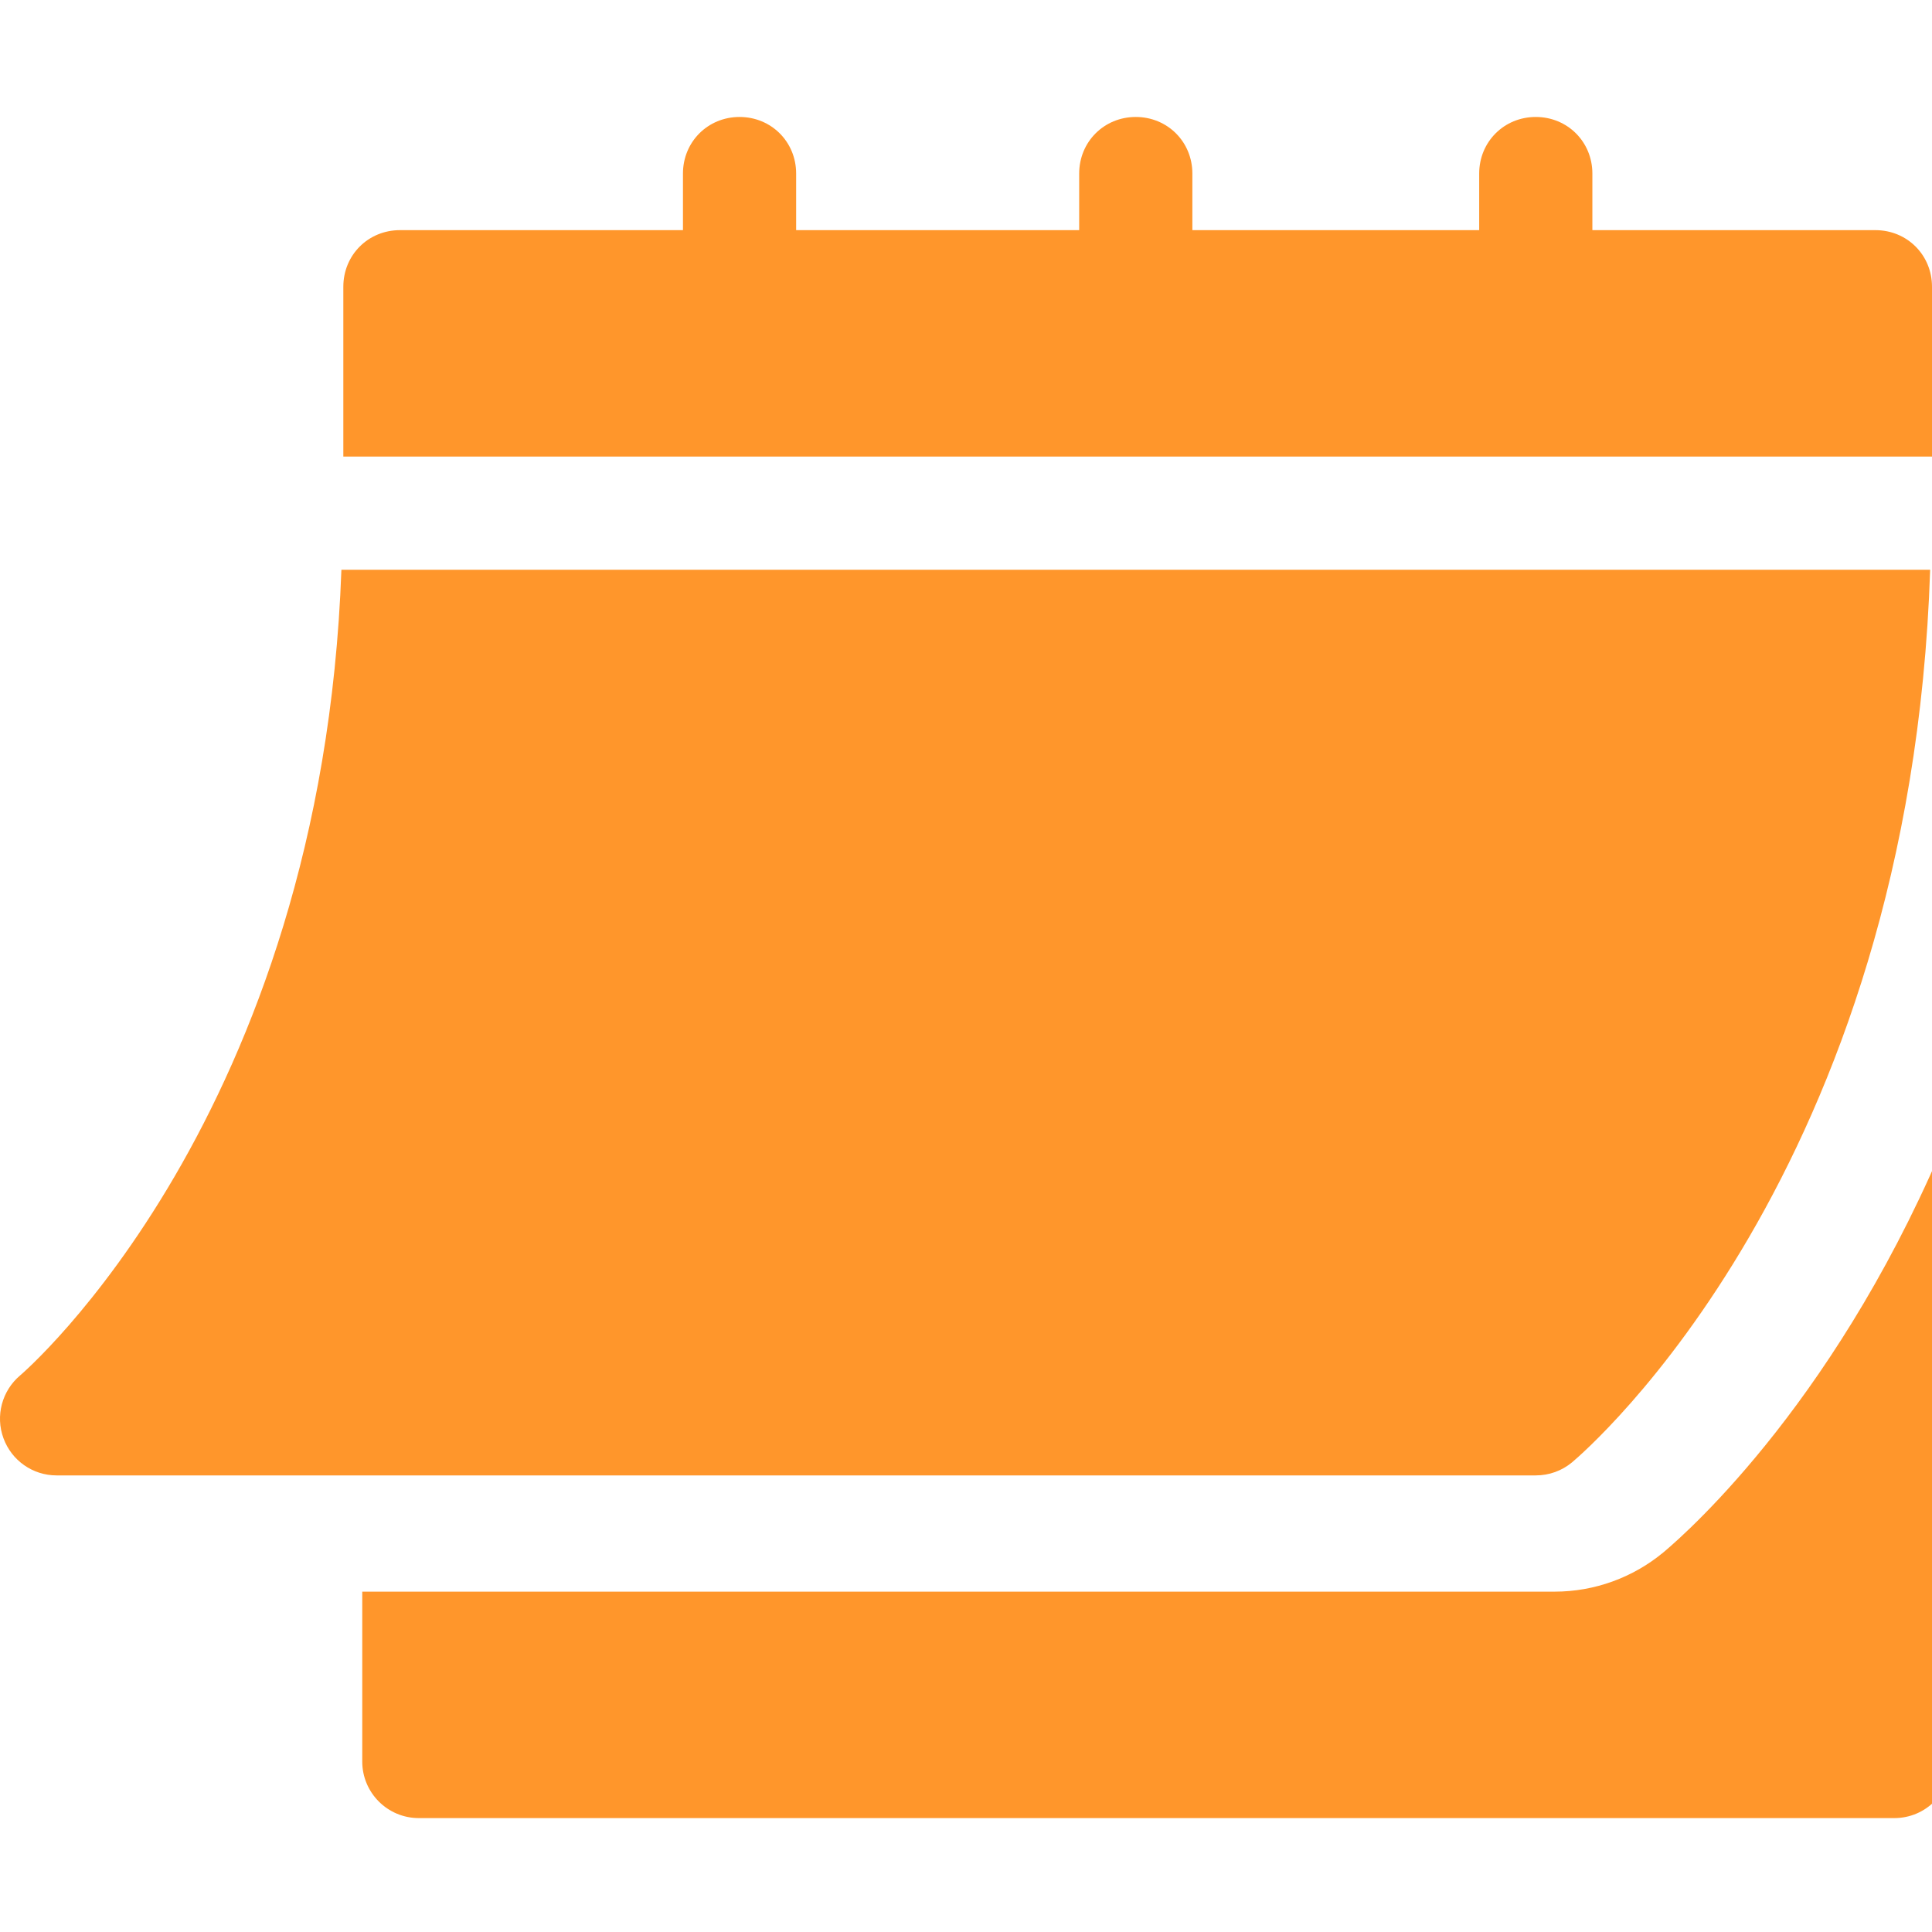 <svg width="24" height="24" viewBox="0 0 24 24" fill="none" xmlns="http://www.w3.org/2000/svg">
<g clip-path="url(#clip0_2861_2288)">
<path d="M0.702 18.328H19.078C19.243 18.328 19.402 18.271 19.528 18.166C19.705 18.018 23.731 14.554 23.977 7.078H4.241C3.997 13.864 0.289 17.054 0.25 17.086C0.024 17.277 -0.059 17.589 0.043 17.866C0.144 18.143 0.407 18.328 0.702 18.328Z" fill="#FF962B"/>
<path d="M23.297 2.859H19.781V2.156C19.781 1.762 19.472 1.453 19.078 1.453C18.684 1.453 18.375 1.762 18.375 2.156V2.859H14.812V2.156C14.812 1.762 14.503 1.453 14.109 1.453C13.715 1.453 13.406 1.762 13.406 2.156V2.859H9.89V2.156C9.89 1.762 9.581 1.453 9.187 1.453C8.793 1.453 8.484 1.762 8.484 2.156V2.859H4.968C4.574 2.859 4.265 3.168 4.265 3.562V5.672H24V3.562C24 3.168 23.691 2.859 23.297 2.859Z" fill="#FF962B"/>
<path d="M20.667 19.281C20.285 19.599 19.805 19.772 19.313 19.772H4.5V21.882C4.5 22.27 4.814 22.585 5.203 22.585H23.532C23.921 22.585 24.235 22.27 24.235 21.882V13.999C22.88 17.326 20.988 19.012 20.667 19.281Z" fill="#FF962B"/>
</g>
<defs>
<clipPath id="clip0_2861_2288">
<rect width="24" height="24" fill="white"/>
</clipPath>
</defs>
</svg>
